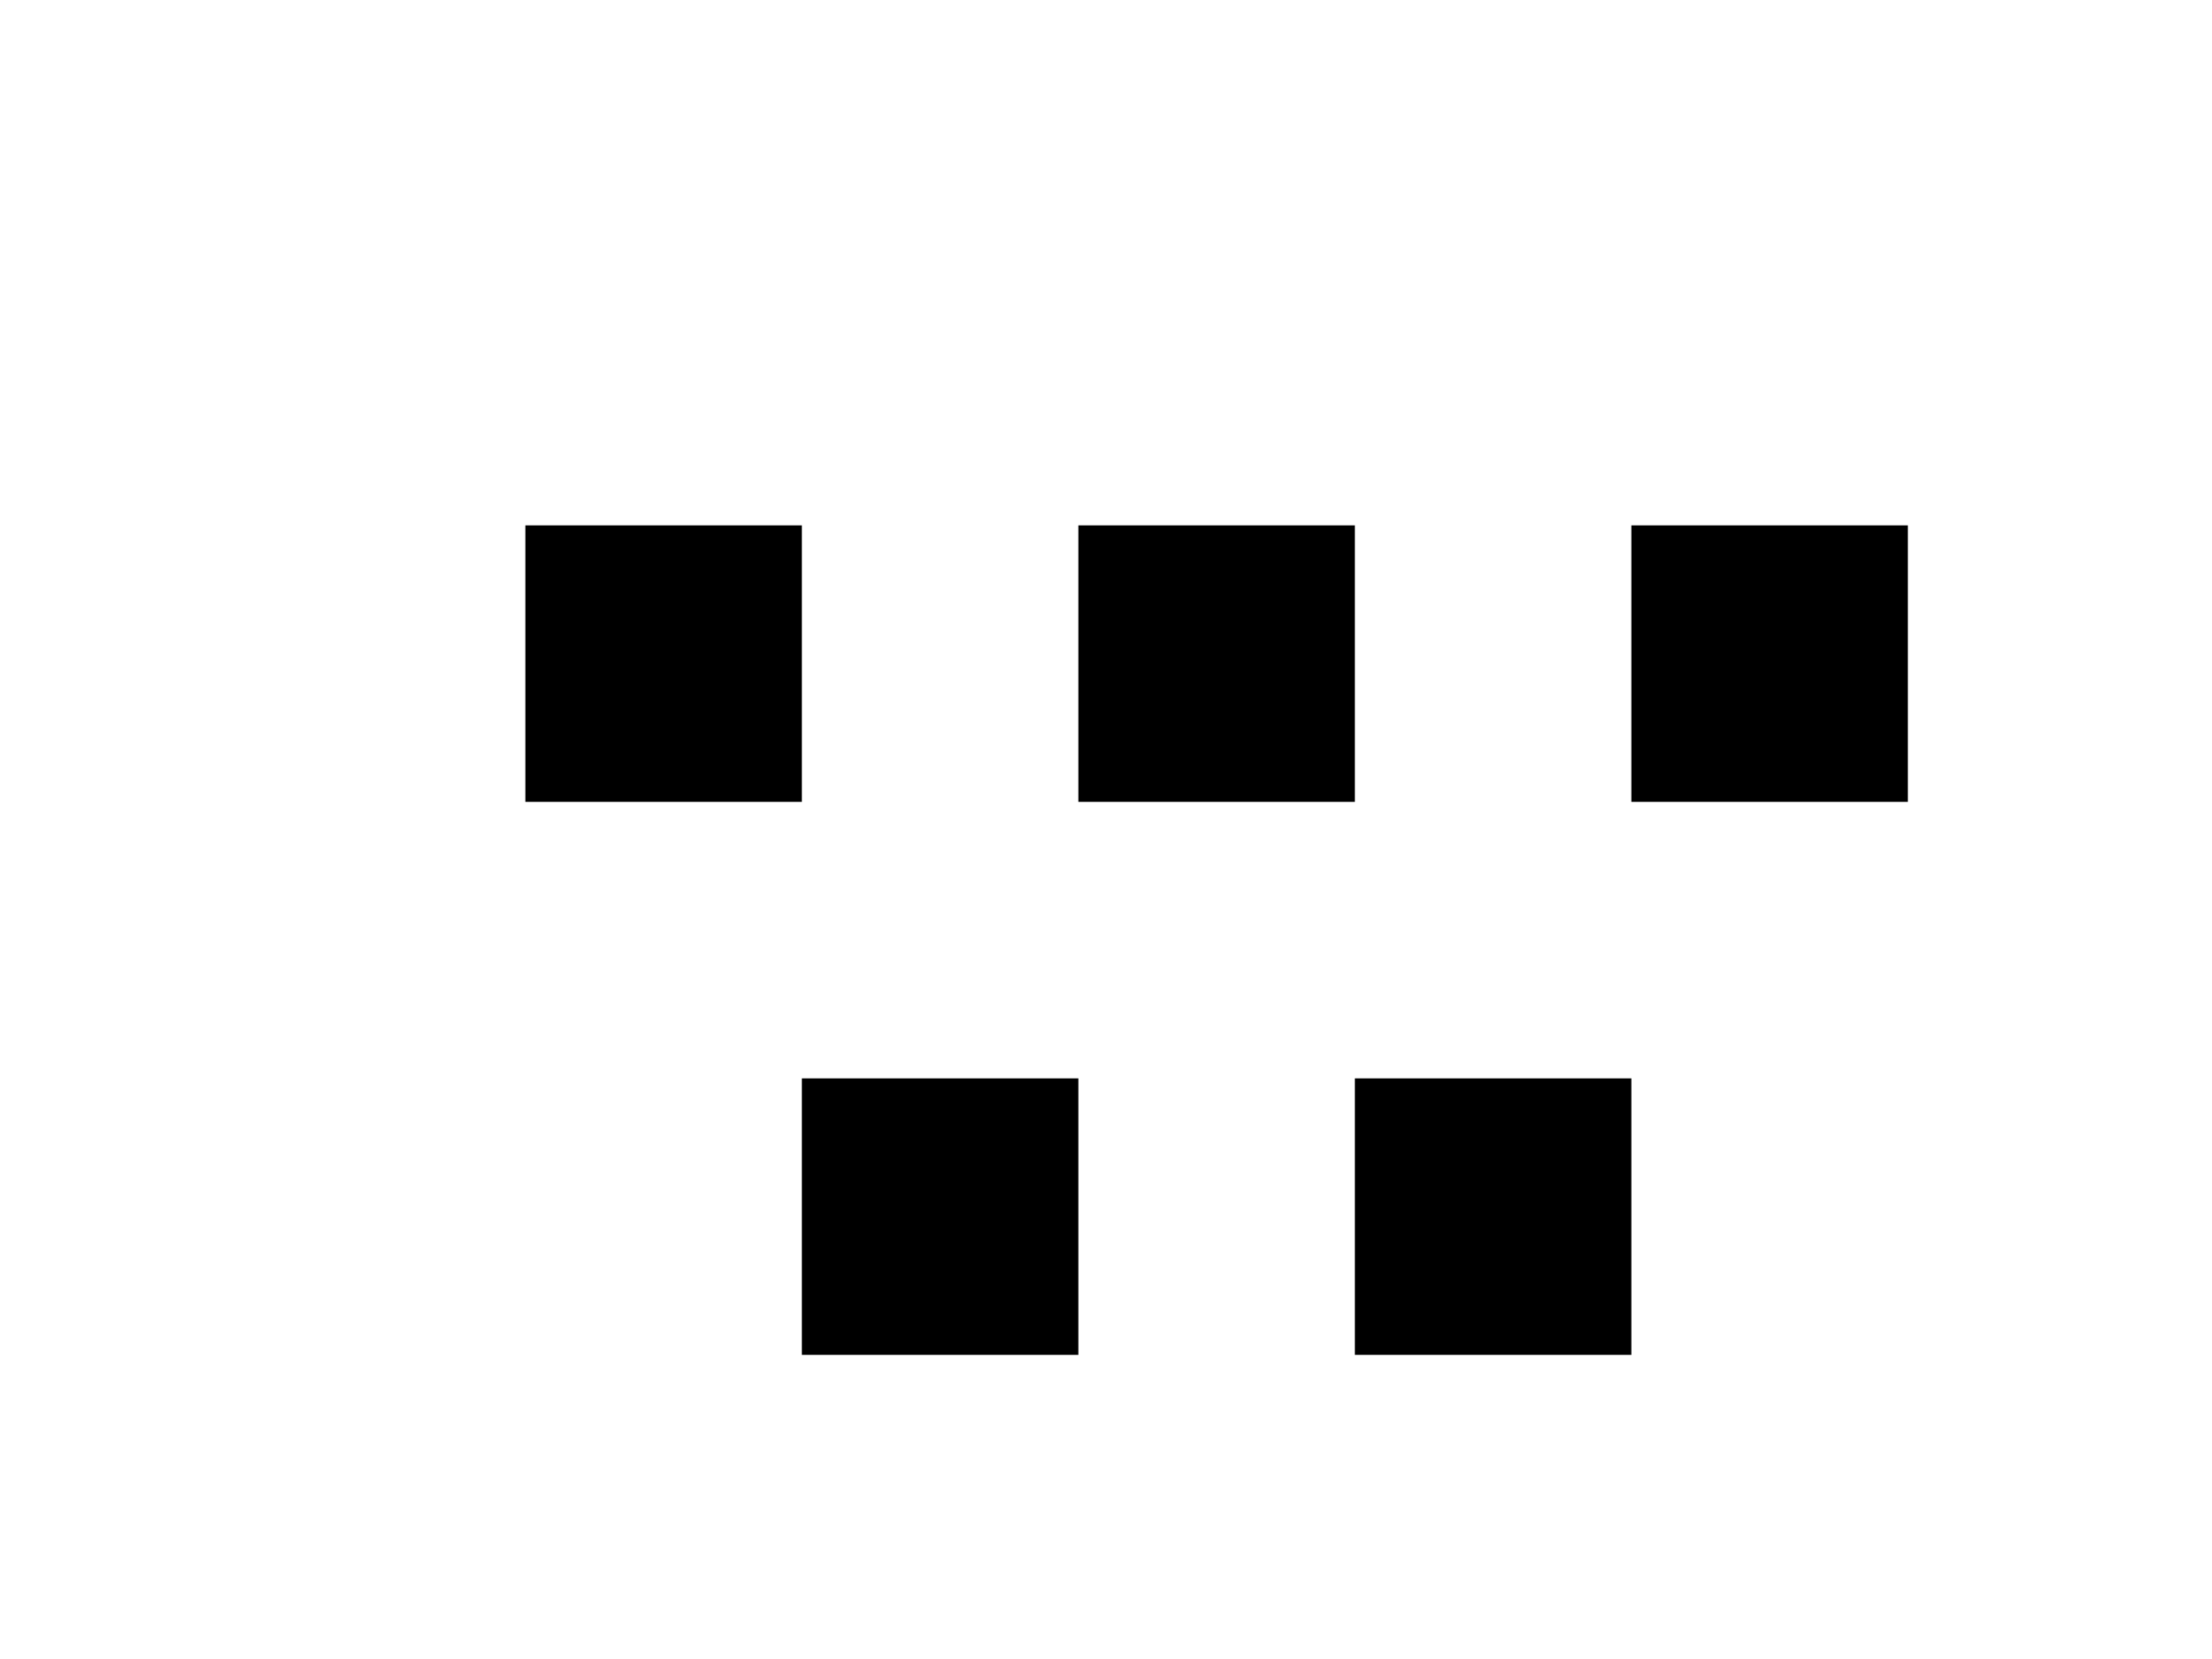 <svg class="quantlit" viewBox="0 0 40 30" width="400" height="300" xmlns="http://www.w3.org/2000/svg">  
  <rect x="10" y="10" width="4" height="4" stroke="black" stroke-width="1" fill="black"></rect>
  <rect x="15" y="20" width="4" height="4" stroke="black" stroke-width="1" fill="black"></rect>
  <rect x="20" y="10" width="4" height="4" stroke="black" stroke-width="1" fill="black"></rect>
  <rect x="25" y="20" width="4" height="4" stroke="black" stroke-width="1" fill="black"></rect>
  <rect x="30" y="10" width="4" height="4" stroke="black" stroke-width="1" fill="black"></rect>
</svg>  